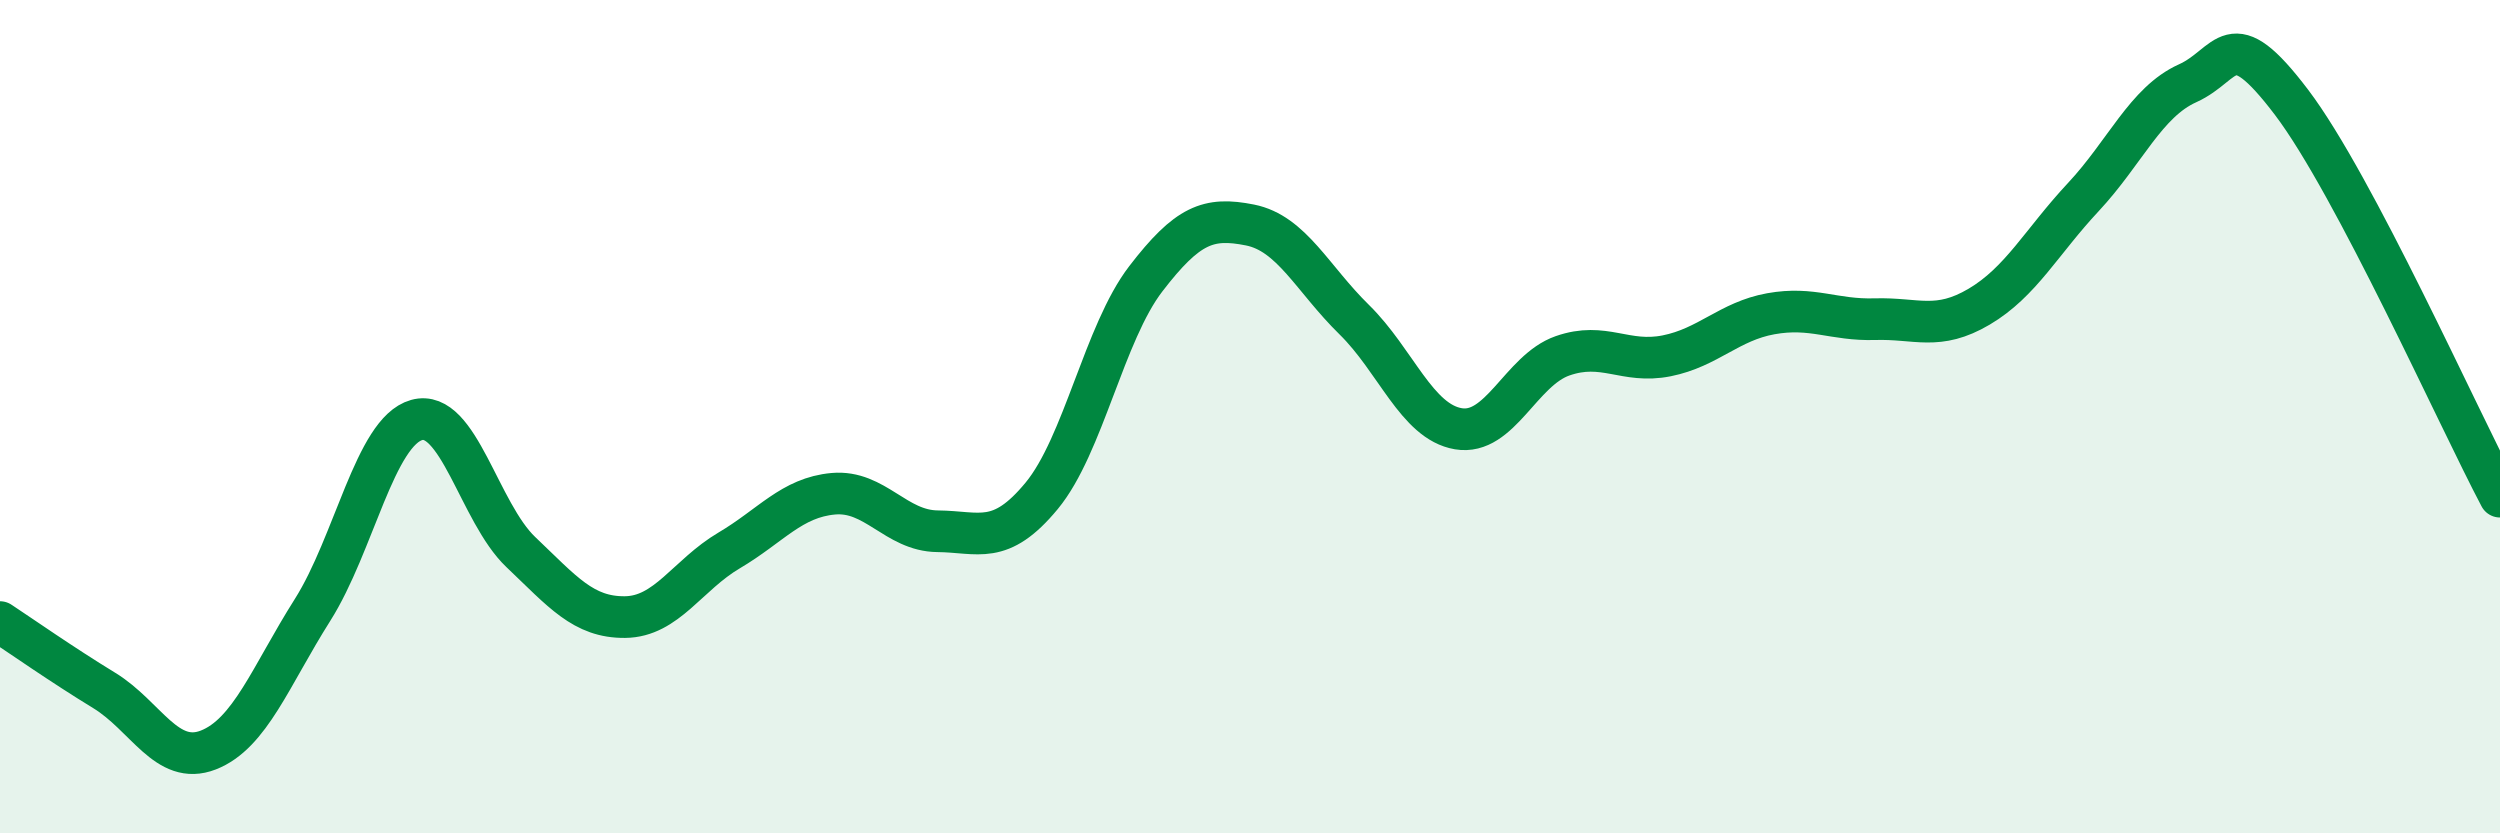 
    <svg width="60" height="20" viewBox="0 0 60 20" xmlns="http://www.w3.org/2000/svg">
      <path
        d="M 0,14.93 C 0.5,15.26 1.5,15.96 2.5,16.57 C 3.5,17.18 4,18.39 5,18 C 6,17.61 6.5,16.22 7.5,14.64 C 8.5,13.06 9,10.36 10,10.08 C 11,9.8 11.5,12.3 12.5,13.25 C 13.5,14.2 14,14.82 15,14.81 C 16,14.8 16.5,13.8 17.5,13.21 C 18.5,12.62 19,11.94 20,11.85 C 21,11.76 21.5,12.74 22.5,12.75 C 23.5,12.76 24,13.11 25,11.9 C 26,10.69 26.5,7.99 27.5,6.69 C 28.5,5.39 29,5.2 30,5.4 C 31,5.6 31.5,6.69 32.5,7.67 C 33.5,8.65 34,10.12 35,10.29 C 36,10.46 36.5,8.89 37.5,8.54 C 38.5,8.19 39,8.74 40,8.54 C 41,8.34 41.5,7.71 42.5,7.53 C 43.5,7.35 44,7.69 45,7.66 C 46,7.63 46.5,7.95 47.5,7.36 C 48.5,6.77 49,5.8 50,4.73 C 51,3.66 51.5,2.45 52.5,2 C 53.5,1.55 53.5,0.48 55,2.46 C 56.5,4.44 59,10.03 60,11.92L60 20L0 20Z"
        fill="#008740"
        opacity="0.1"
        stroke-linecap="round"
        stroke-linejoin="round"
      />
      <path
        d="M 0,14.93 C 0.5,15.26 1.5,15.96 2.5,16.57 C 3.5,17.18 4,18.39 5,18 C 6,17.61 6.5,16.22 7.5,14.64 C 8.5,13.06 9,10.36 10,10.08 C 11,9.8 11.5,12.3 12.5,13.25 C 13.5,14.2 14,14.82 15,14.81 C 16,14.8 16.5,13.8 17.5,13.21 C 18.5,12.62 19,11.94 20,11.85 C 21,11.76 21.5,12.74 22.5,12.75 C 23.5,12.76 24,13.11 25,11.9 C 26,10.69 26.5,7.99 27.5,6.69 C 28.5,5.39 29,5.2 30,5.4 C 31,5.6 31.5,6.69 32.5,7.67 C 33.5,8.65 34,10.12 35,10.29 C 36,10.46 36.5,8.89 37.5,8.54 C 38.5,8.19 39,8.74 40,8.54 C 41,8.34 41.5,7.71 42.5,7.53 C 43.5,7.35 44,7.69 45,7.66 C 46,7.63 46.5,7.95 47.5,7.36 C 48.5,6.77 49,5.8 50,4.73 C 51,3.66 51.5,2.45 52.5,2 C 53.5,1.55 53.5,0.48 55,2.46 C 56.5,4.44 59,10.03 60,11.92"
        stroke="#008740"
        stroke-width="1"
        fill="none"
        stroke-linecap="round"
        stroke-linejoin="round"
      />
    </svg>
  